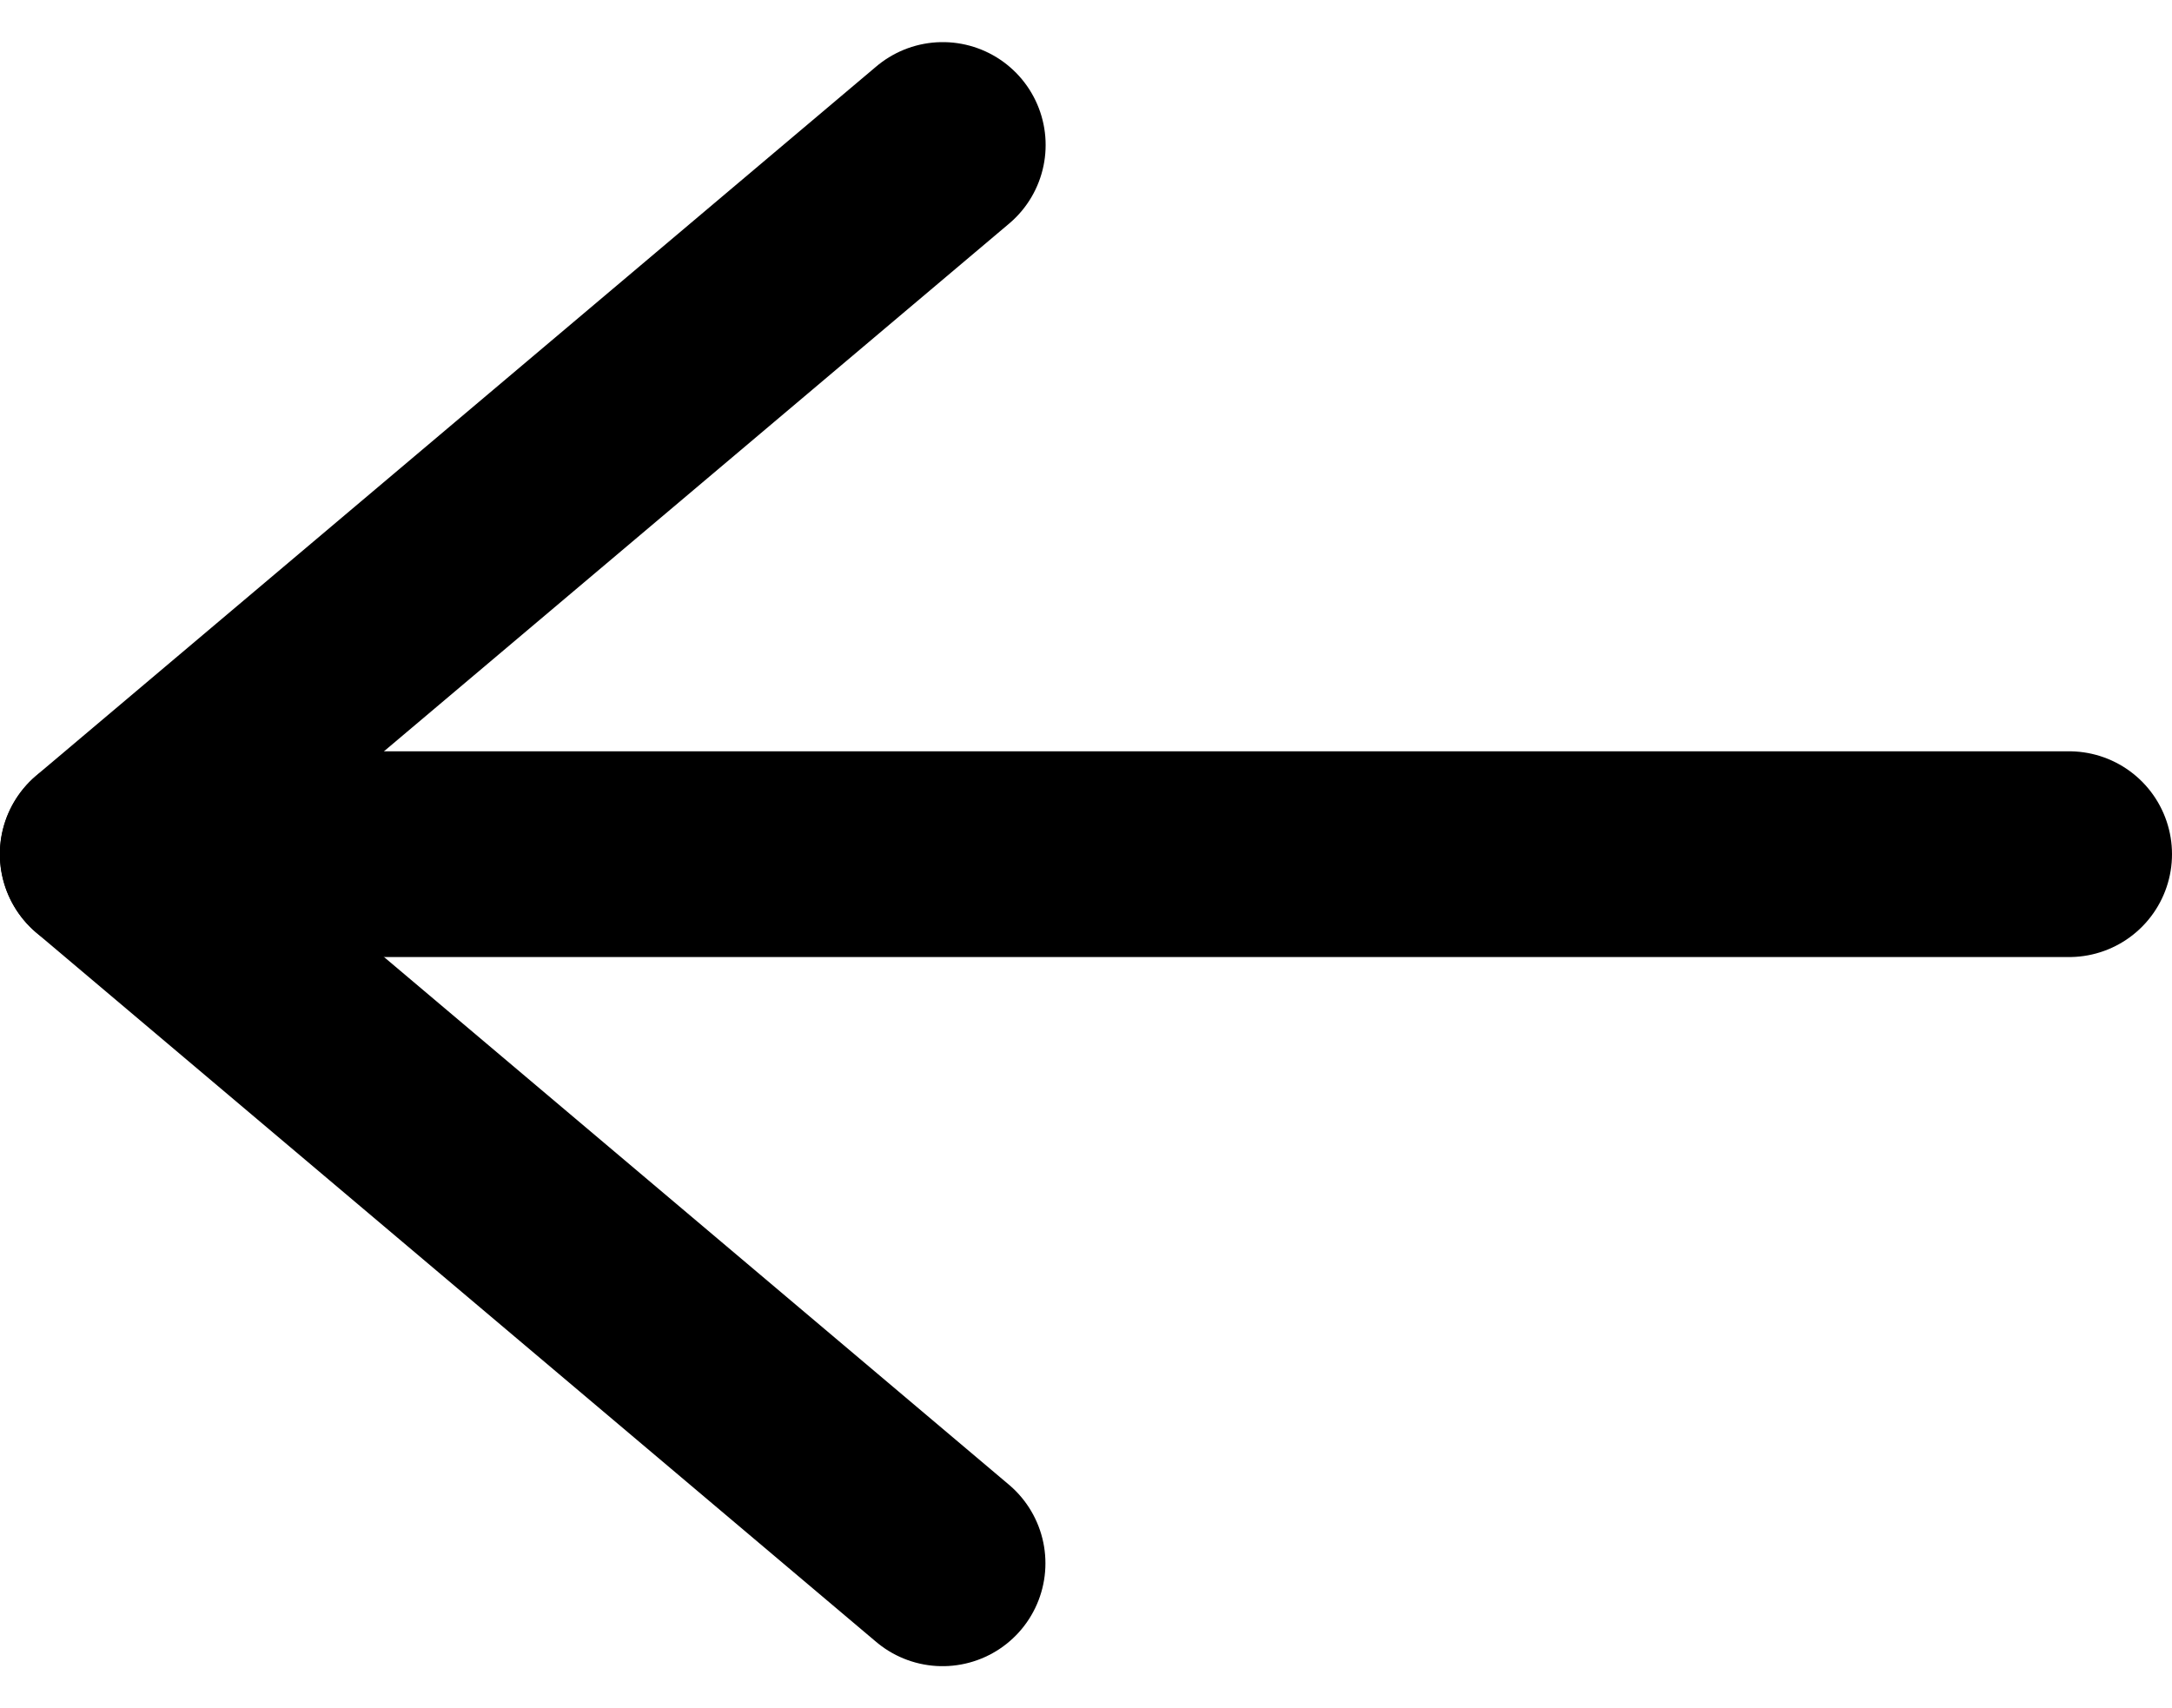 <svg xmlns="http://www.w3.org/2000/svg" width="31.667" height="24.907" viewBox="0 0 31.667 24.907">
  <g id="Group_4" data-name="Group 4" transform="translate(-155.692 -1024.868)">
    <path id="Path_3" data-name="Path 3" d="M202.648,141.991,190.4,152.33l12.245,10.34" transform="translate(-33.211 884.991)" fill="none" stroke="#000" stroke-linecap="round" stroke-linejoin="round" stroke-width="3"/>
    <path id="Path_4" data-name="Path 4" d="M629.192,1933.322h28.667" transform="translate(-472 -896)" fill="none" stroke="#000" stroke-linecap="round" stroke-width="3"/>
  </g>
</svg>
